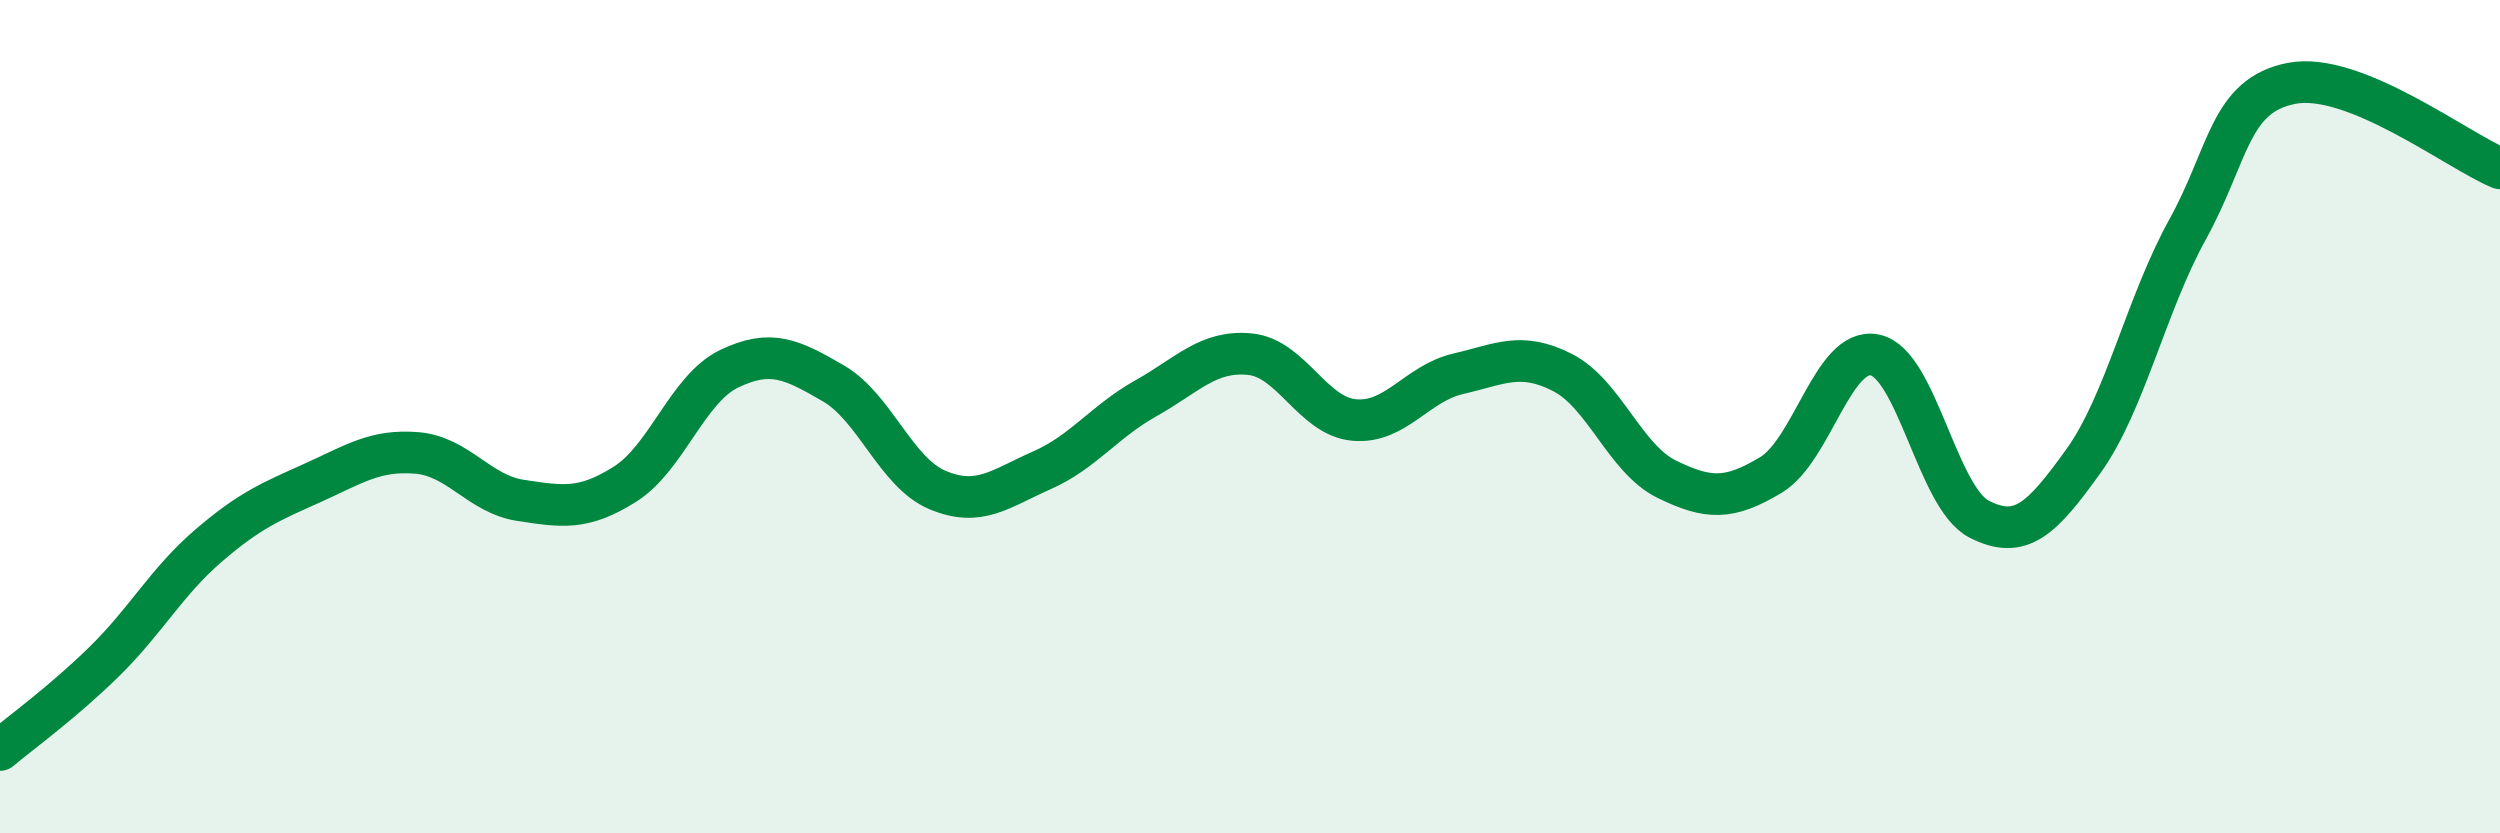 
    <svg width="60" height="20" viewBox="0 0 60 20" xmlns="http://www.w3.org/2000/svg">
      <path
        d="M 0,18 C 0.5,17.58 1.5,16.86 2.5,15.88 C 3.5,14.9 4,13.96 5,13.1 C 6,12.24 6.5,12.04 7.5,11.59 C 8.5,11.14 9,10.79 10,10.87 C 11,10.95 11.5,11.86 12.5,12.01 C 13.5,12.16 14,12.25 15,11.62 C 16,10.99 16.5,9.33 17.5,8.85 C 18.5,8.37 19,8.62 20,9.2 C 21,9.78 21.5,11.34 22.5,11.76 C 23.5,12.18 24,11.73 25,11.29 C 26,10.85 26.5,10.12 27.5,9.56 C 28.5,9 29,8.4 30,8.5 C 31,8.6 31.5,9.99 32.5,10.08 C 33.5,10.17 34,9.2 35,8.97 C 36,8.74 36.5,8.43 37.5,8.94 C 38.5,9.45 39,11.01 40,11.5 C 41,11.99 41.5,12 42.5,11.4 C 43.5,10.8 44,8.31 45,8.52 C 46,8.73 46.5,11.95 47.5,12.46 C 48.5,12.97 49,12.46 50,11.07 C 51,9.68 51.5,7.32 52.5,5.51 C 53.5,3.7 53.5,2.29 55,2 C 56.5,1.71 59,3.63 60,4.04L60 20L0 20Z"
        fill="#008740"
        opacity="0.1"
        stroke-linecap="round"
        stroke-linejoin="round"
      />
      <path
        d="M 0,18 C 0.5,17.58 1.5,16.86 2.5,15.88 C 3.5,14.9 4,13.96 5,13.1 C 6,12.24 6.5,12.04 7.5,11.59 C 8.5,11.14 9,10.79 10,10.87 C 11,10.95 11.5,11.86 12.5,12.01 C 13.5,12.16 14,12.25 15,11.62 C 16,10.99 16.5,9.33 17.5,8.85 C 18.5,8.37 19,8.62 20,9.2 C 21,9.78 21.5,11.34 22.5,11.76 C 23.5,12.18 24,11.73 25,11.29 C 26,10.85 26.5,10.12 27.5,9.56 C 28.5,9 29,8.4 30,8.5 C 31,8.6 31.5,9.99 32.5,10.08 C 33.5,10.17 34,9.2 35,8.97 C 36,8.74 36.5,8.43 37.5,8.94 C 38.5,9.45 39,11.01 40,11.5 C 41,11.99 41.5,12 42.5,11.4 C 43.5,10.8 44,8.31 45,8.52 C 46,8.73 46.5,11.95 47.5,12.46 C 48.5,12.97 49,12.46 50,11.07 C 51,9.68 51.5,7.32 52.5,5.51 C 53.5,3.7 53.5,2.29 55,2 C 56.5,1.71 59,3.63 60,4.04"
        stroke="#008740"
        stroke-width="1"
        fill="none"
        stroke-linecap="round"
        stroke-linejoin="round"
      />
    </svg>
  